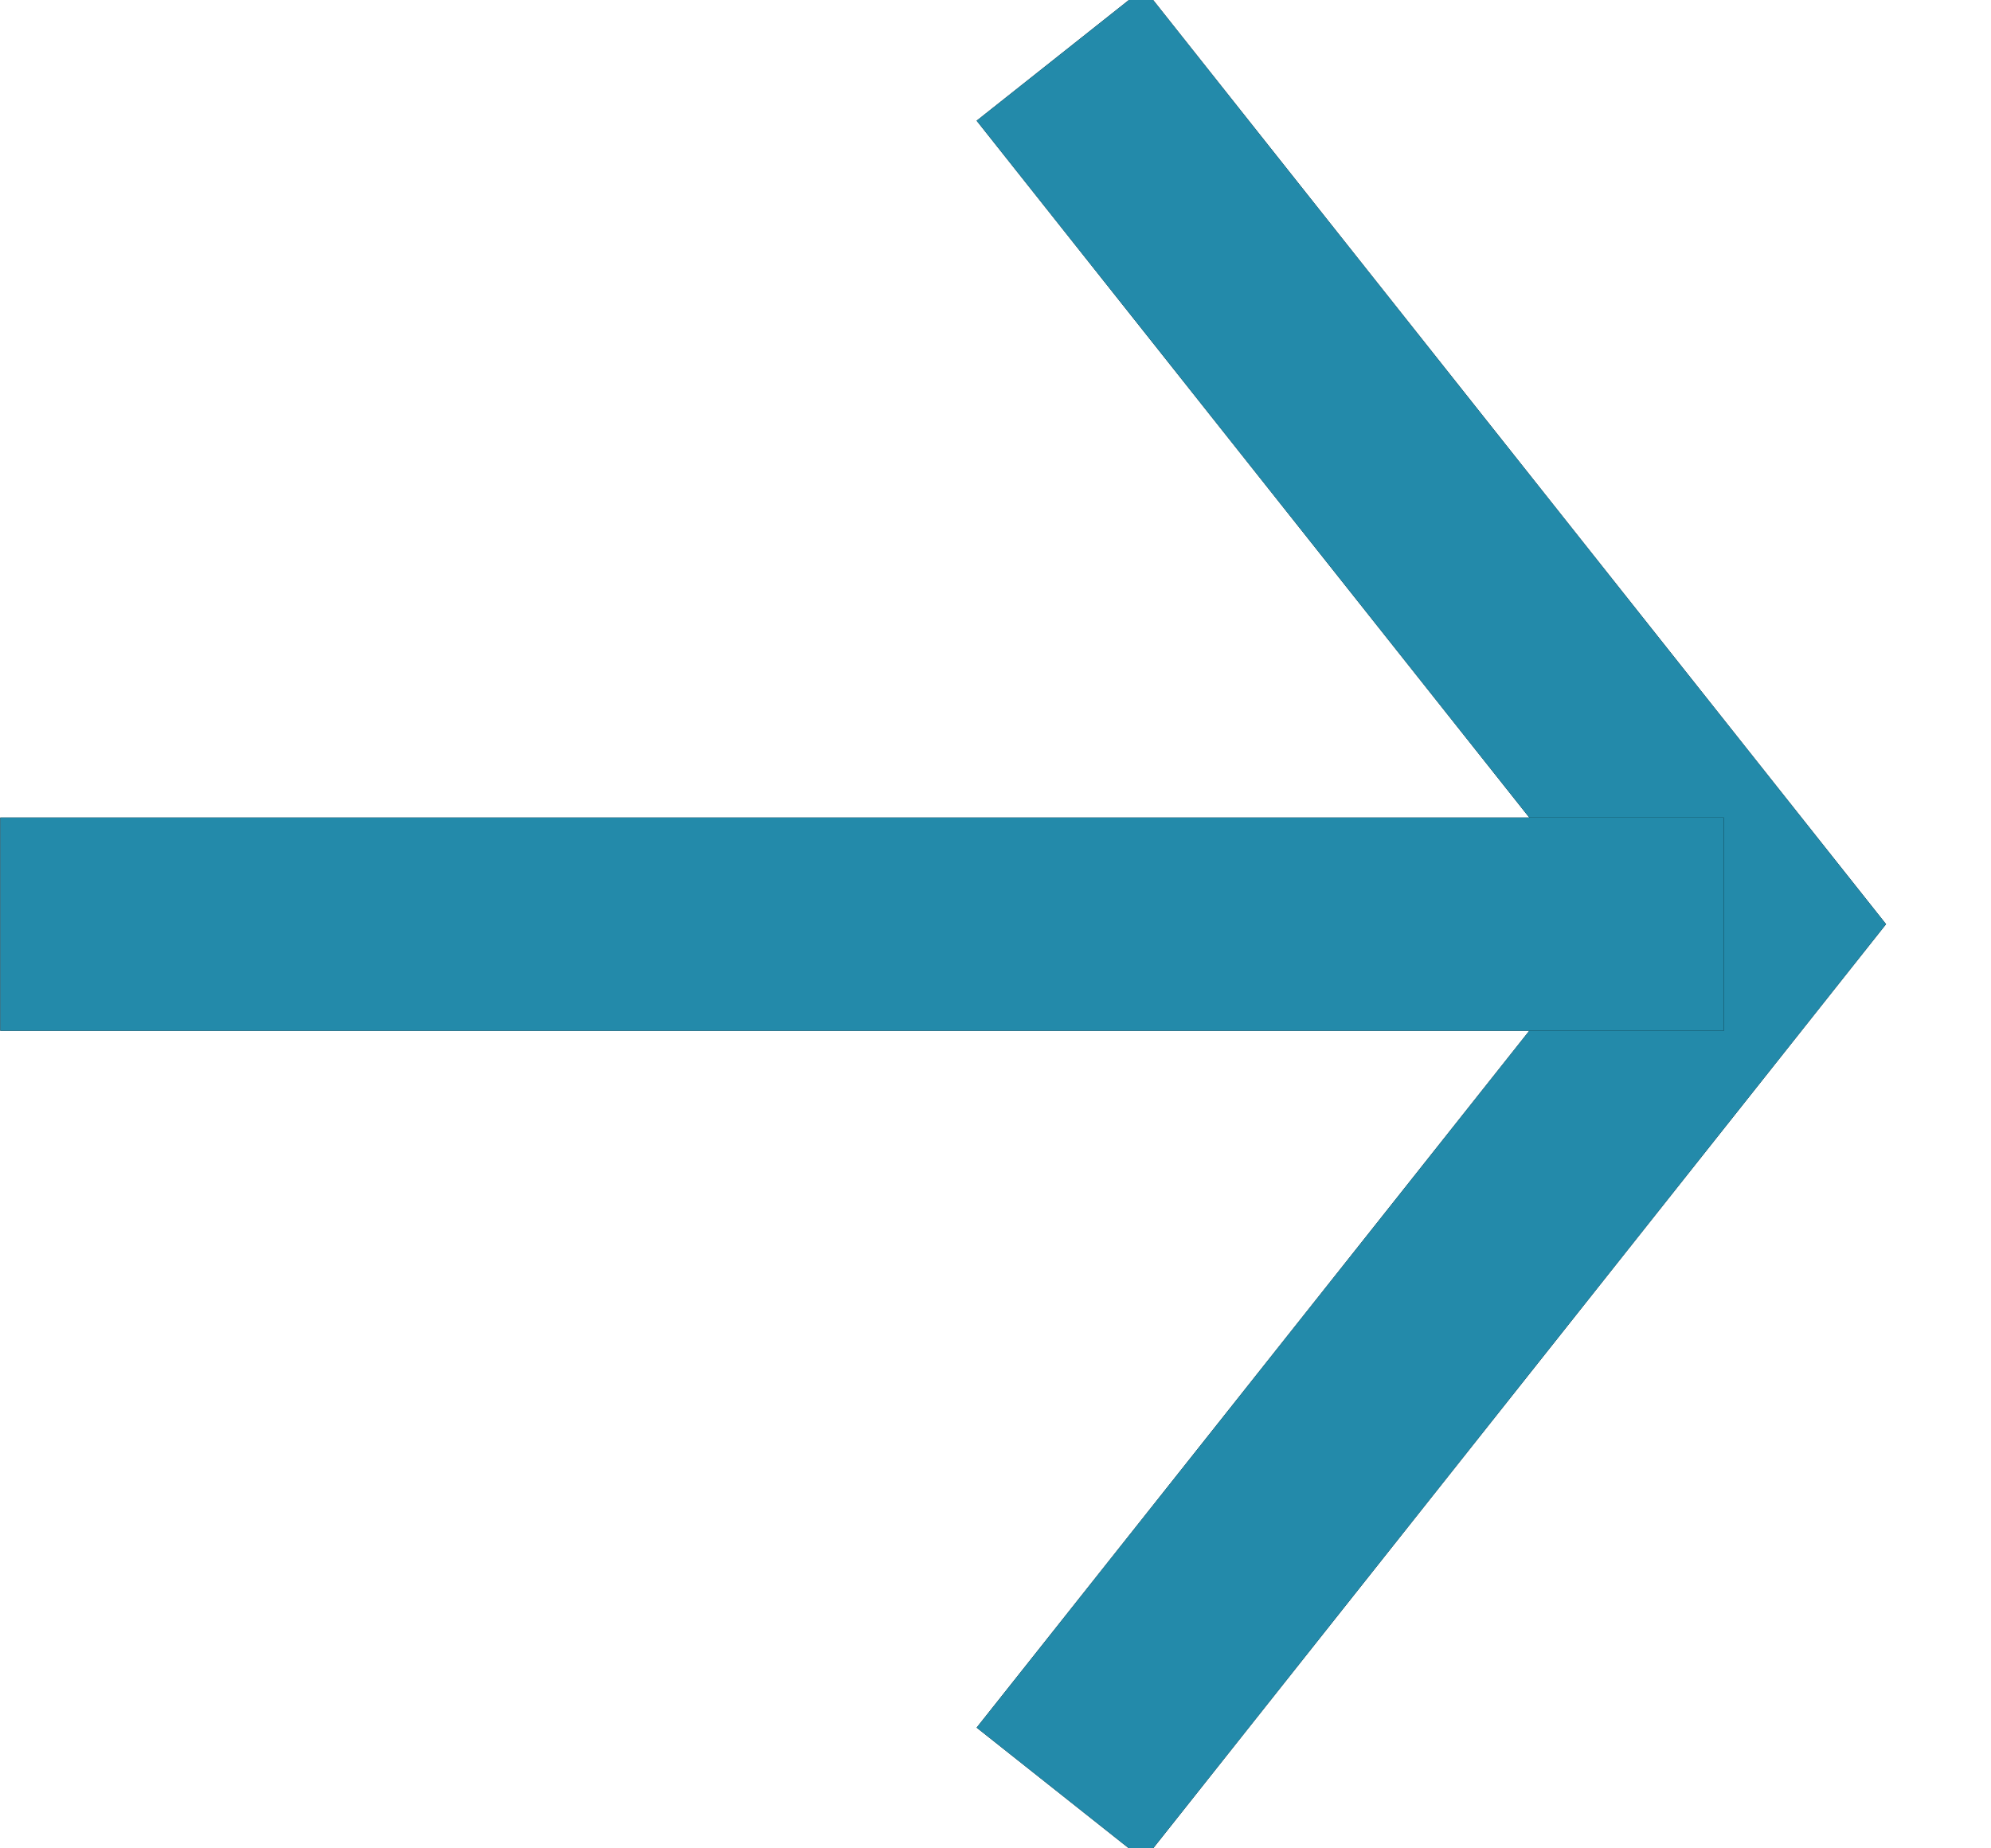 <svg fill="none" height="13" viewBox="0 0 14 13" width="14" xmlns="http://www.w3.org/2000/svg"><g stroke-miterlimit="10" stroke-width="1.5"><path d="m7.455 12.617 4.85-6.117-4.85-6.117" stroke="#000"/><path d="m7.455 12.617 4.85-6.117-4.85-6.117" stroke="#238aaa"/><path d="m.002 6.5h12.119" stroke="#000"/><path d="m.002 6.5h12.119" stroke="#238aaa"/></g></svg>